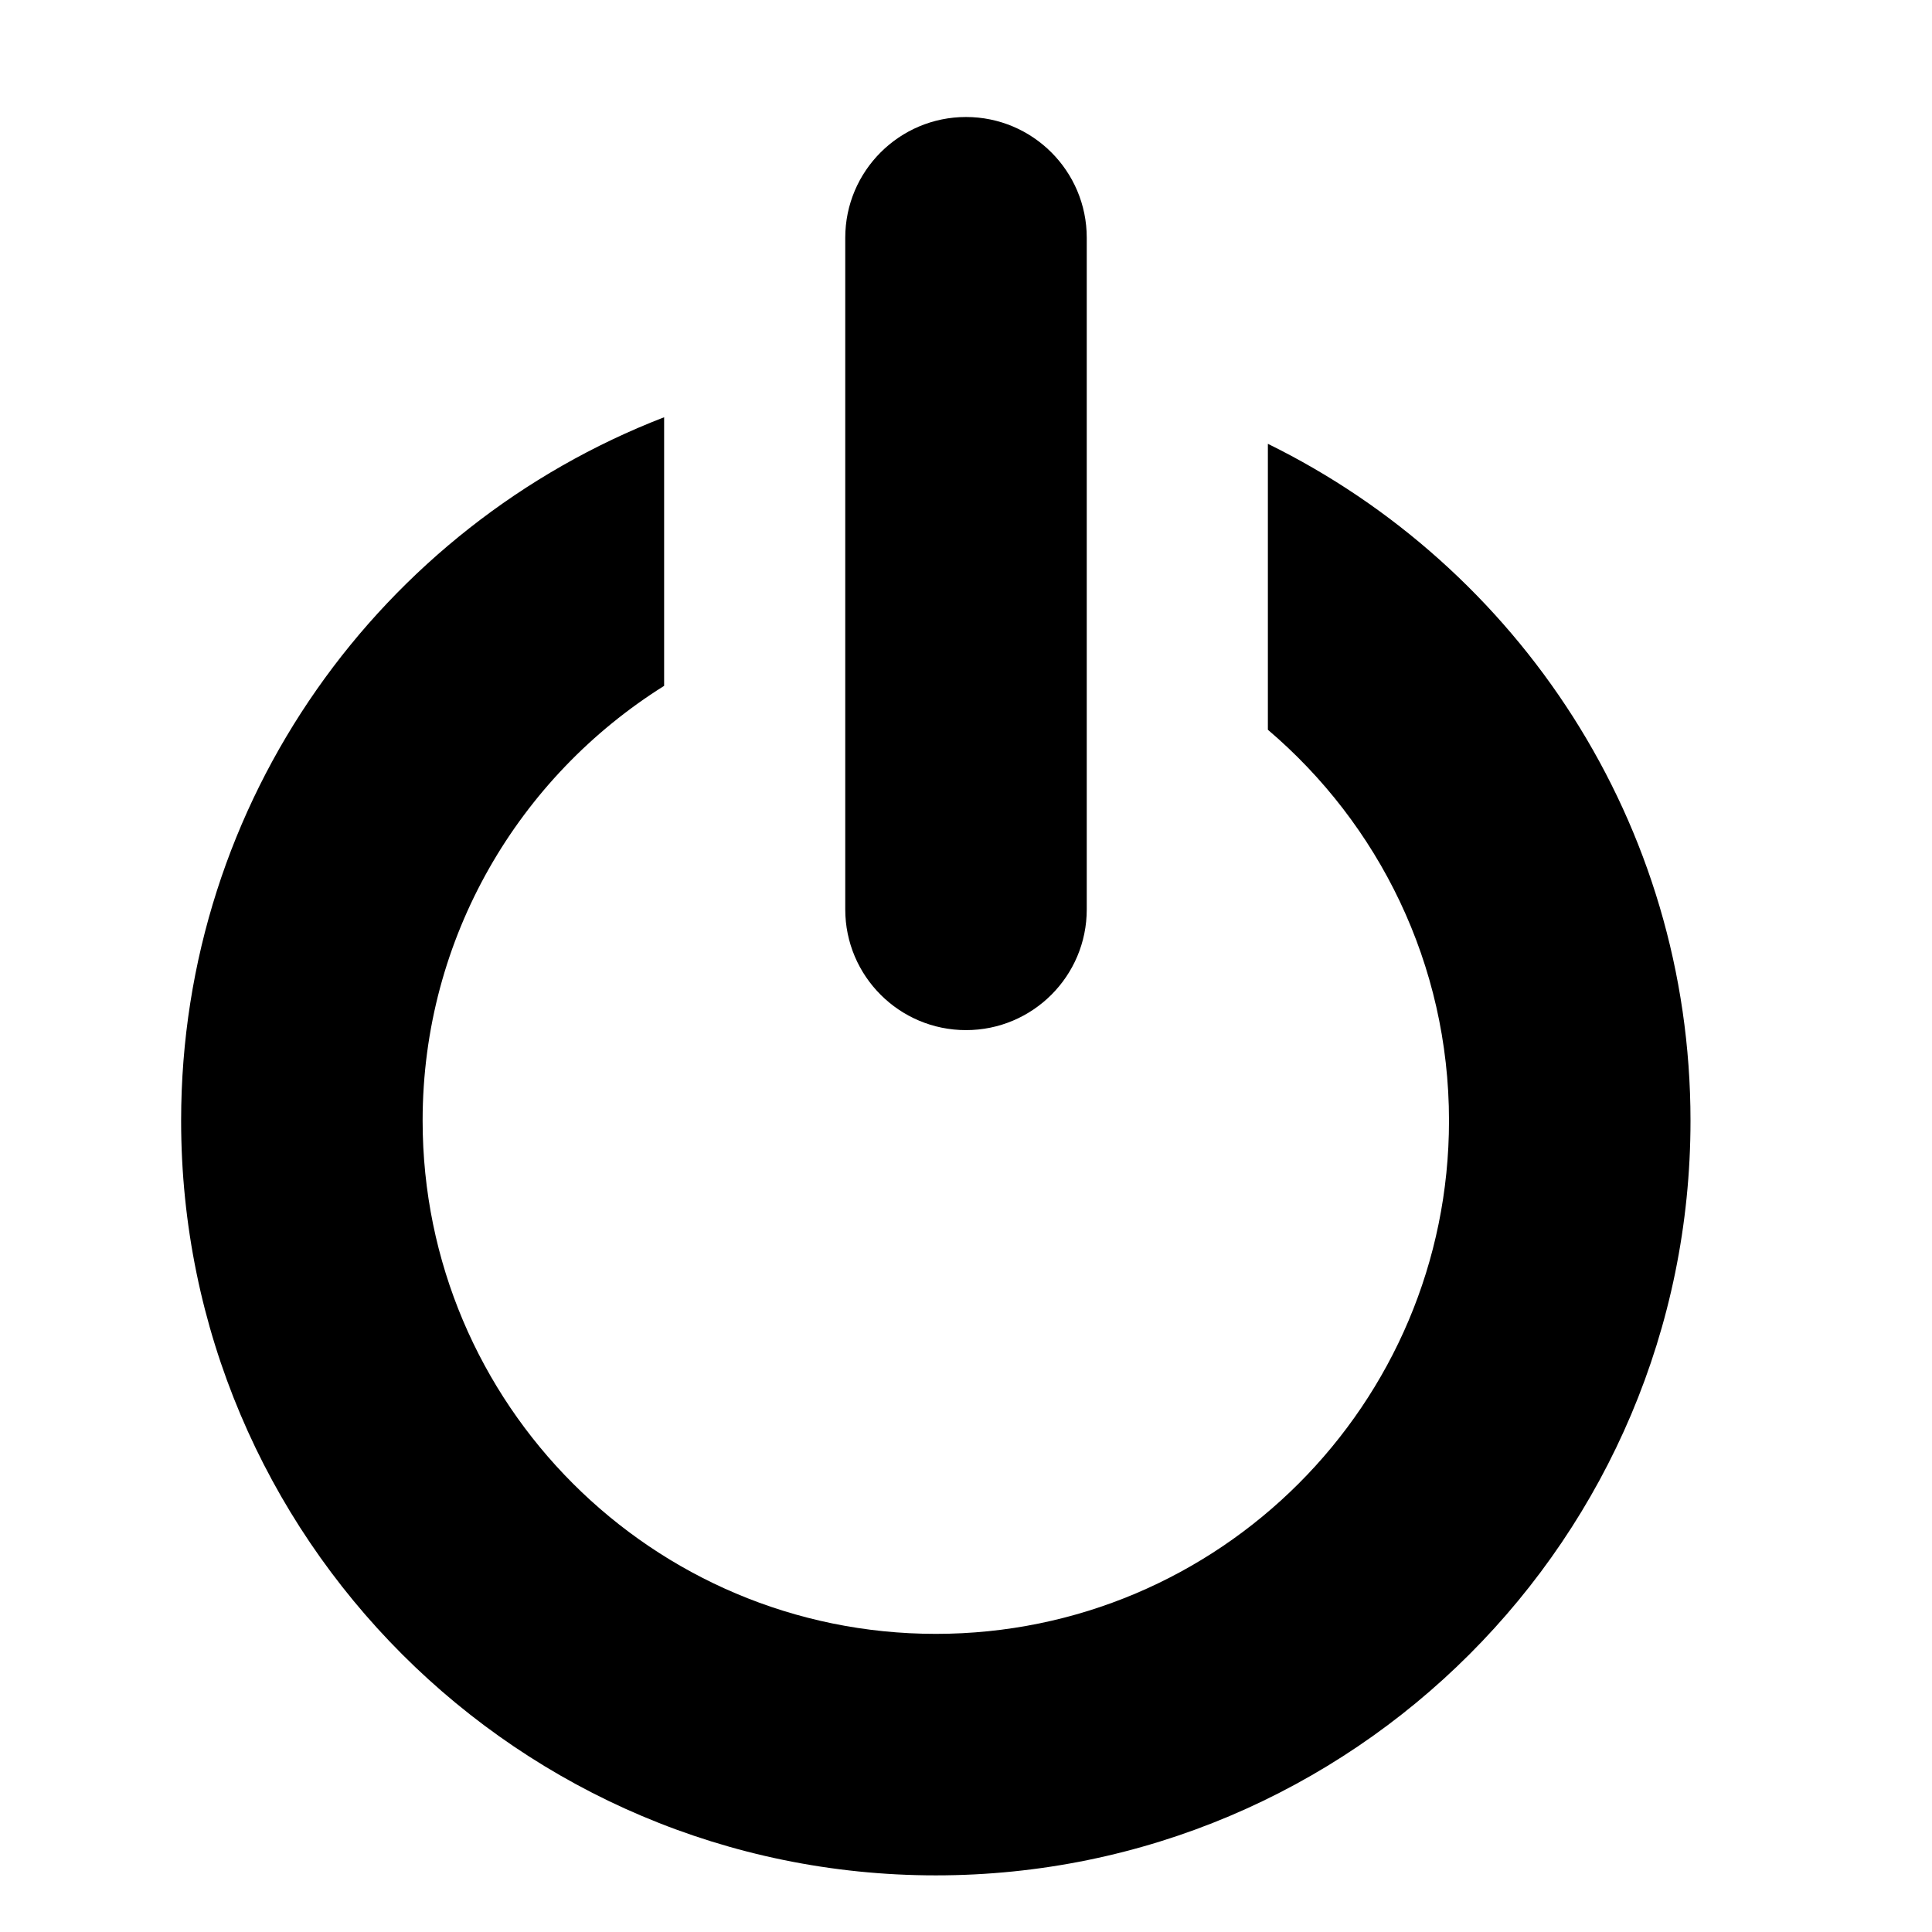 <?xml version="1.0" encoding="utf-8"?>

<svg fill="#000000" width="800px" height="800px" viewBox="0 0 32 32" version="1.1" xmlns="http://www.w3.org/2000/svg">
<title>switch1</title>
<path d="M15.5 31.062c-6.904 0-12.5-5.597-12.5-12.5 0-5.315 3.323-9.844 8-11.651v4.449c-2.399 1.503-4 4.162-4 7.202 0 4.694 3.806 8.5 8.5 8.5s8.5-3.806 8.5-8.5c0-2.596-1.166-4.915-3-6.475v-4.736c4.143 2.036 7 6.284 7 11.212 0 6.903-5.597 12.499-12.5 12.499zM16 17.062c-1.104 0-2-0.896-2-2v-11.124c0-1.104 0.896-2 2-2s2 0.896 2 2v11.125c0 1.104-0.896 1.999-2 1.999z"></path>
</svg>